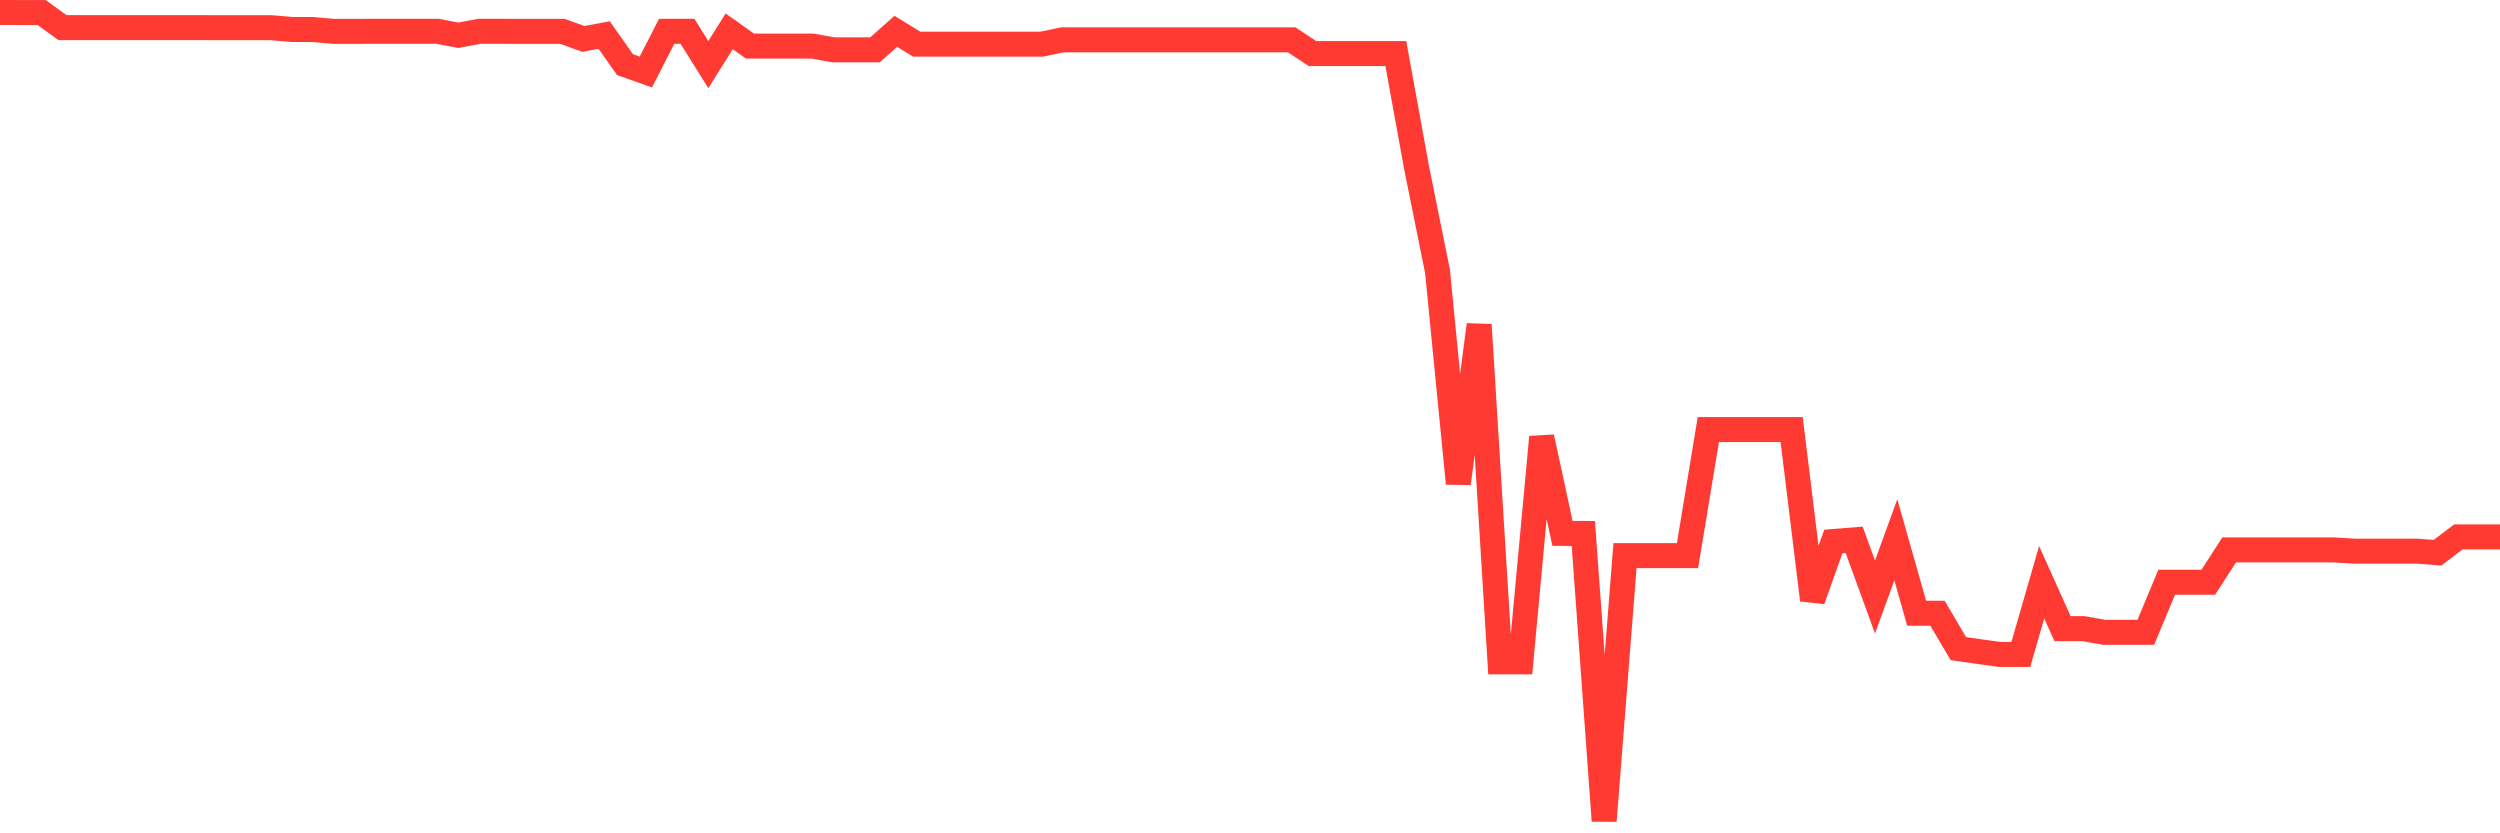 <svg
  xmlns="http://www.w3.org/2000/svg"
  xmlns:xlink="http://www.w3.org/1999/xlink"
  width="120"
  height="40"
  viewBox="0 0 120 40"
  preserveAspectRatio="none"
>
  <polyline
    points="0,0.6 1,0.602 2,0.602 3,1.326 4,1.326 5,1.326 6,1.326 7,1.326 8,1.326 9,1.326 10,1.328 11,1.328 12,1.328 13,1.328 14,1.415 15,1.416 16,1.505 17,1.505 18,1.503 19,1.503 20,1.503 21,1.503 22,1.693 23,1.503 24,1.503 25,1.505 26,1.505 27,1.505 28,1.869 29,1.681 30,3.102 31,3.456 32,1.503 33,1.503 34,3.101 35,1.503 36,2.213 37,2.213 38,2.213 39,2.213 40,2.391 41,2.391 42,2.391 43,1.503 44,2.119 45,2.119 46,2.119 47,2.119 48,2.119 49,2.119 50,2.119 51,1.912 52,1.912 53,1.912 54,1.912 55,1.912 56,1.912 57,1.912 58,1.912 59,1.912 60,1.912 61,1.912 62,1.912 63,2.572 64,2.572 65,2.572 66,2.572 67,2.572 68,8.072 69,13.022 70,23.207 71,15.588 72,31.768 73,31.768 74,20.98 75,25.603 76,25.606 77,39.4 78,26.67 79,26.67 80,26.67 81,26.67 82,20.619 83,20.619 84,20.618 85,20.618 86,20.618 87,28.799 88,25.992 89,25.912 90,28.657 91,25.912 92,29.436 93,29.436 94,31.133 95,31.277 96,31.414 97,31.414 98,27.947 99,30.173 100,30.173 101,30.35 102,30.35 103,30.35 104,27.947 105,27.947 106,27.947 107,26.394 108,26.394 109,26.394 110,26.394 111,26.394 112,26.394 113,26.455 114,26.455 115,26.455 116,26.455 117,26.531 118,25.772 119,25.772 120,25.772"
    fill="none"
    stroke="#ff3a33"
    stroke-width="1.2"
  >
  </polyline>
</svg>